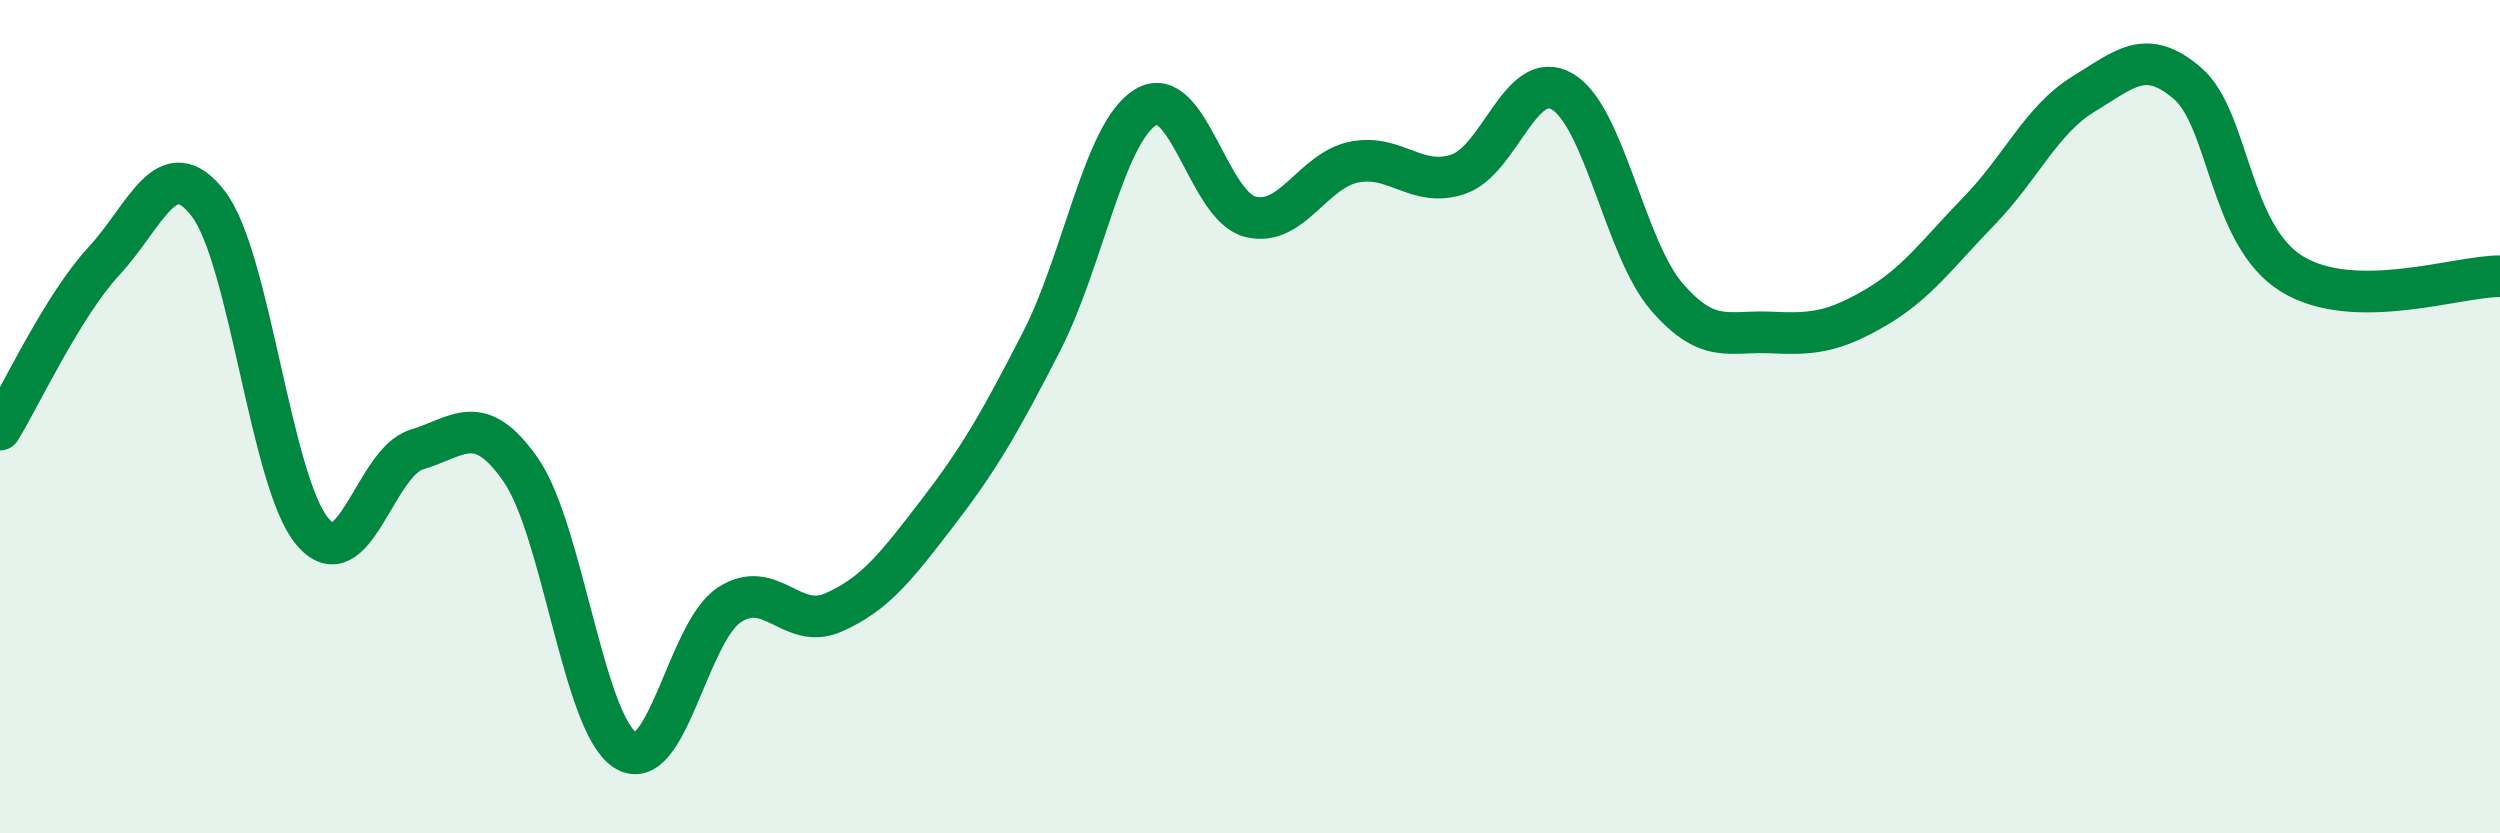 
    <svg width="60" height="20" viewBox="0 0 60 20" xmlns="http://www.w3.org/2000/svg">
      <path
        d="M 0,10.31 C 0.5,9.5 1.5,7.34 2.5,6.26 C 3.5,5.18 4,3.59 5,4.89 C 6,6.19 6.5,11.58 7.5,12.76 C 8.5,13.94 9,11.09 10,10.79 C 11,10.49 11.5,9.84 12.5,11.28 C 13.5,12.72 14,17.35 15,18 C 16,18.65 16.5,15.18 17.5,14.52 C 18.5,13.86 19,15.14 20,14.7 C 21,14.26 21.5,13.61 22.5,12.31 C 23.5,11.01 24,10.14 25,8.19 C 26,6.24 26.5,3.17 27.5,2.57 C 28.5,1.97 29,4.94 30,5.2 C 31,5.46 31.5,4.09 32.5,3.89 C 33.5,3.69 34,4.52 35,4.18 C 36,3.84 36.5,1.61 37.5,2.2 C 38.5,2.79 39,5.96 40,7.12 C 41,8.28 41.5,7.93 42.5,7.98 C 43.5,8.03 44,7.97 45,7.39 C 46,6.81 46.5,6.09 47.5,5.06 C 48.5,4.03 49,2.87 50,2.26 C 51,1.65 51.5,1.14 52.5,2 C 53.5,2.86 53.5,5.64 55,6.57 C 56.5,7.5 59,6.62 60,6.63L60 20L0 20Z"
        fill="#008740"
        opacity="0.1"
        stroke-linecap="round"
        stroke-linejoin="round"
      />
      <path
        d="M 0,10.31 C 0.5,9.5 1.5,7.34 2.5,6.26 C 3.5,5.18 4,3.59 5,4.89 C 6,6.19 6.5,11.58 7.5,12.76 C 8.5,13.94 9,11.09 10,10.79 C 11,10.49 11.5,9.84 12.5,11.28 C 13.5,12.72 14,17.35 15,18 C 16,18.65 16.5,15.18 17.5,14.52 C 18.5,13.86 19,15.14 20,14.7 C 21,14.26 21.5,13.61 22.5,12.31 C 23.5,11.01 24,10.14 25,8.19 C 26,6.24 26.5,3.17 27.5,2.57 C 28.5,1.97 29,4.94 30,5.2 C 31,5.46 31.5,4.09 32.5,3.89 C 33.5,3.69 34,4.52 35,4.18 C 36,3.84 36.5,1.61 37.5,2.2 C 38.5,2.79 39,5.96 40,7.12 C 41,8.28 41.5,7.93 42.5,7.98 C 43.5,8.03 44,7.97 45,7.39 C 46,6.81 46.5,6.09 47.5,5.06 C 48.5,4.03 49,2.87 50,2.26 C 51,1.65 51.5,1.14 52.5,2 C 53.5,2.86 53.5,5.64 55,6.57 C 56.5,7.5 59,6.62 60,6.63"
        stroke="#008740"
        stroke-width="1"
        fill="none"
        stroke-linecap="round"
        stroke-linejoin="round"
      />
    </svg>
  